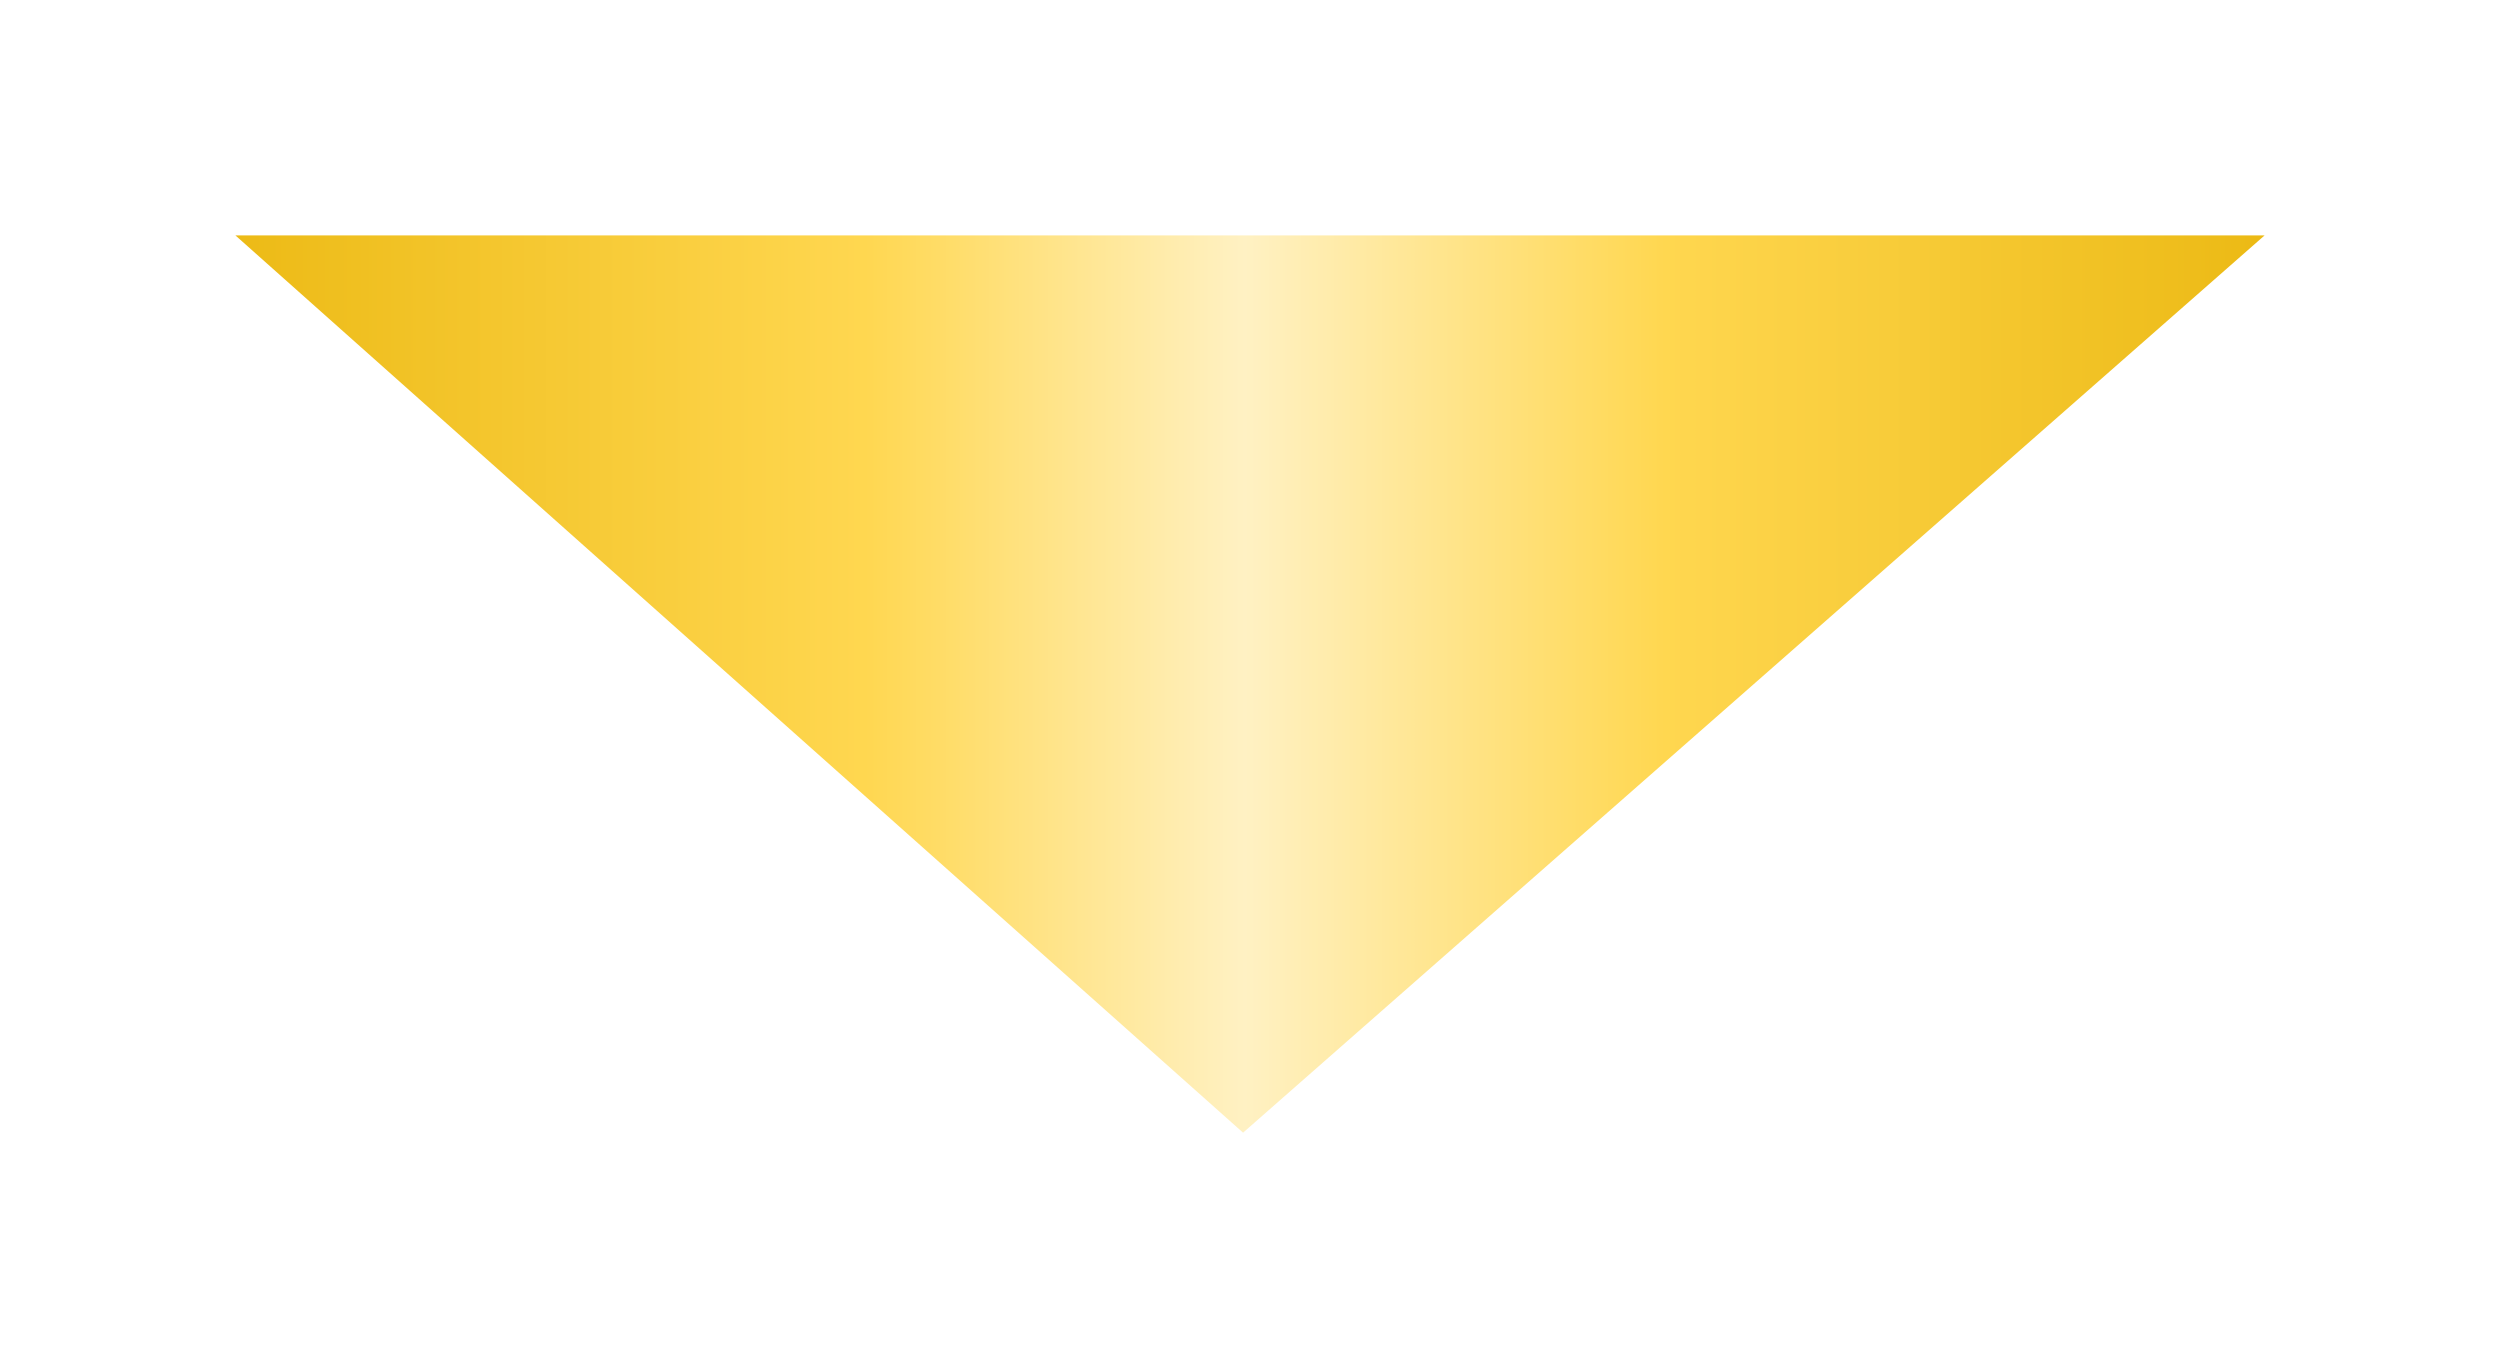 <svg xmlns="http://www.w3.org/2000/svg" xmlns:xlink="http://www.w3.org/1999/xlink" width="127.457" height="69.747" viewBox="0 0 127.457 69.747">
  <defs>
    <linearGradient id="linear-gradient" x1="0.991" y1="1" x2="0" y2="1" gradientUnits="objectBoundingBox">
      <stop offset="0" stop-color="#ecba15"/>
      <stop offset="0.291" stop-color="#ffd750"/>
      <stop offset="0.498" stop-color="#fff1c3"/>
      <stop offset="0.685" stop-color="#ffd750"/>
      <stop offset="1" stop-color="#ecba15"/>
    </linearGradient>
    <filter id="パス_1777" x="0" y="0" width="127.457" height="69.747" filterUnits="userSpaceOnUse">
      <feOffset dx="3" dy="3" input="SourceAlpha"/>
      <feGaussianBlur stdDeviation="4" result="blur"/>
      <feFlood flood-opacity="0.588"/>
      <feComposite operator="in" in2="blur"/>
      <feComposite in="SourceGraphic"/>
    </filter>
  </defs>
  <g transform="matrix(1, 0, 0, 1, 0, 0)" filter="url(#パス_1777)">
    <path id="パス_1777-2" data-name="パス 1777" d="M103.457,9,51.375,54.747,0,9Z" transform="translate(9)" fill="url(#linear-gradient)"/>
  </g>
</svg>

